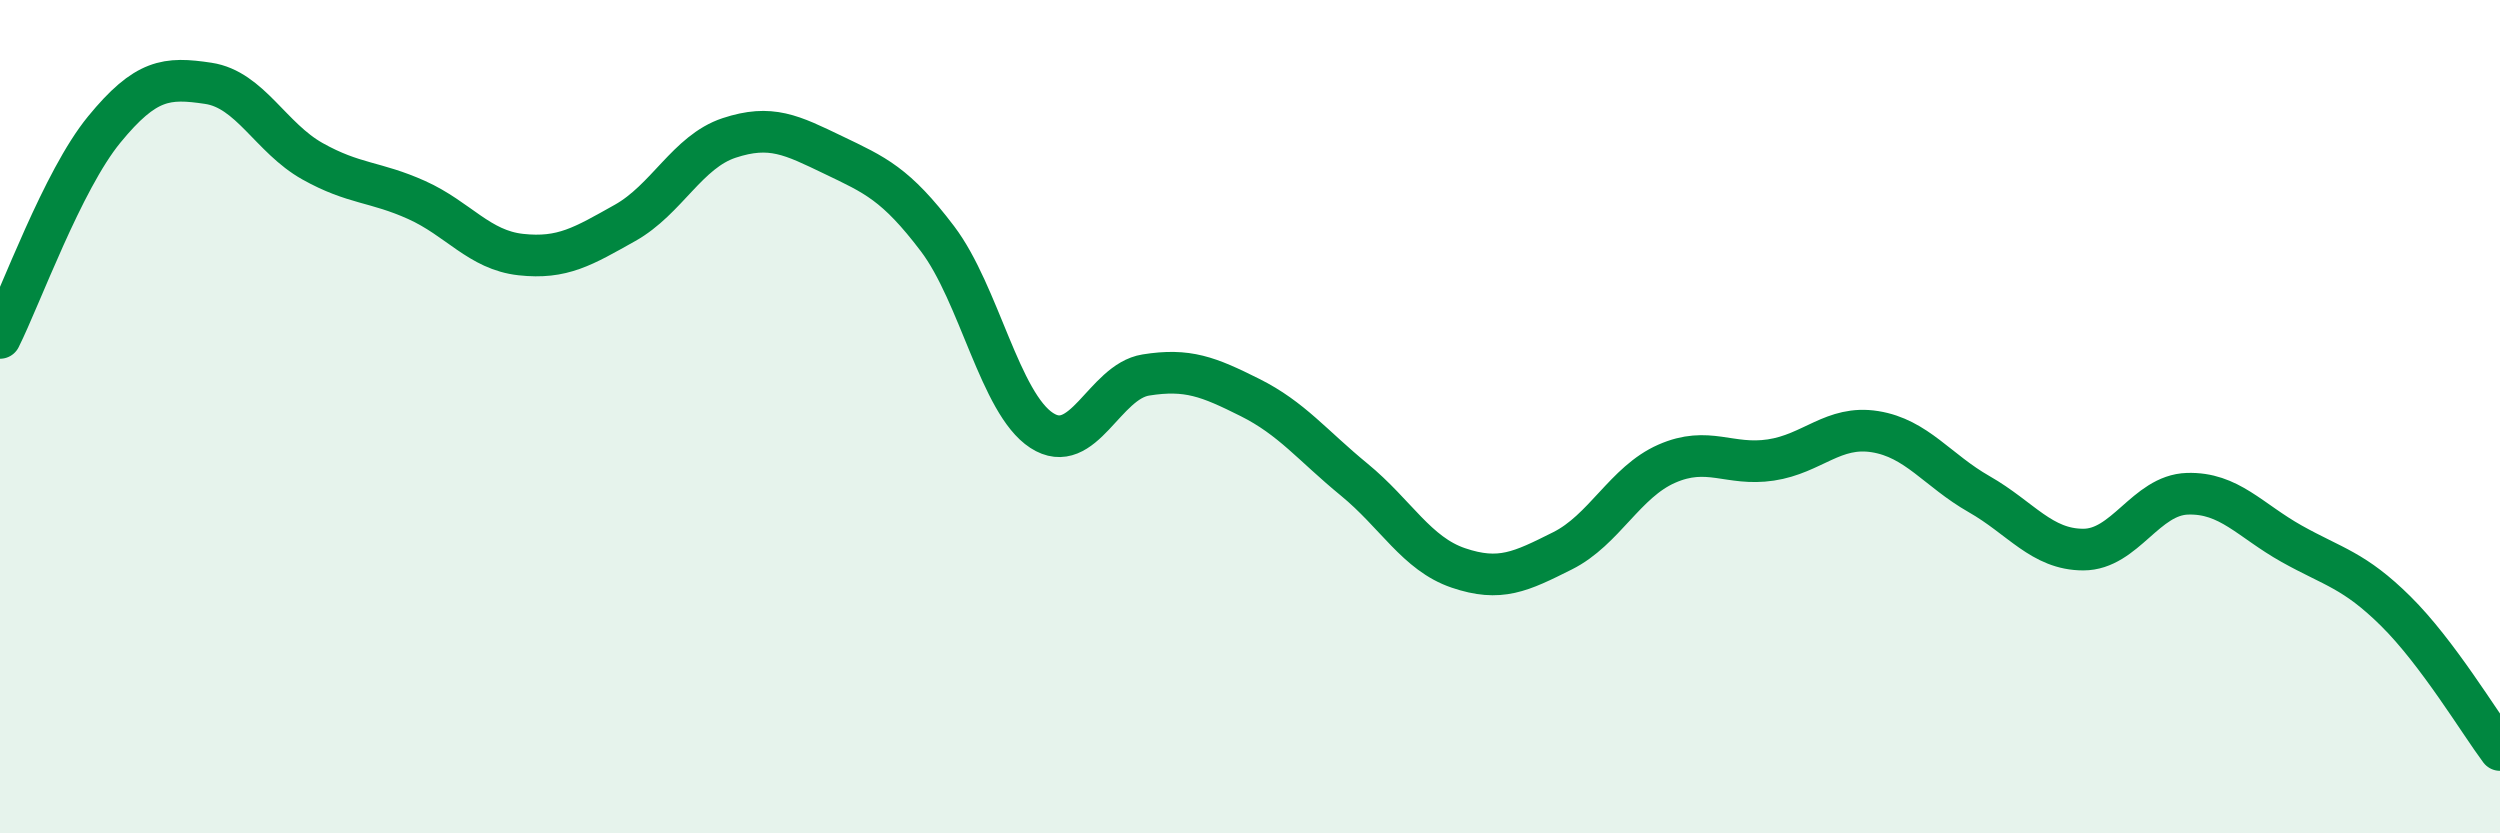 
    <svg width="60" height="20" viewBox="0 0 60 20" xmlns="http://www.w3.org/2000/svg">
      <path
        d="M 0,8.11 C 0.5,7.11 1.5,4.33 2.5,3.11 C 3.5,1.89 4,1.85 5,2 C 6,2.15 6.5,3.31 7.5,3.87 C 8.5,4.43 9,4.35 10,4.8 C 11,5.25 11.5,6 12.5,6.11 C 13.5,6.22 14,5.91 15,5.35 C 16,4.79 16.5,3.64 17.5,3.31 C 18.5,2.98 19,3.24 20,3.72 C 21,4.2 21.5,4.41 22.5,5.73 C 23.5,7.05 24,9.68 25,10.33 C 26,10.98 26.5,9.16 27.5,9 C 28.5,8.84 29,9.04 30,9.54 C 31,10.04 31.5,10.69 32.5,11.51 C 33.5,12.33 34,13.29 35,13.63 C 36,13.97 36.5,13.72 37.5,13.22 C 38.5,12.72 39,11.57 40,11.13 C 41,10.69 41.5,11.19 42.5,11.04 C 43.5,10.89 44,10.2 45,10.36 C 46,10.52 46.5,11.29 47.5,11.86 C 48.5,12.43 49,13.19 50,13.19 C 51,13.19 51.5,11.88 52.5,11.85 C 53.5,11.82 54,12.49 55,13.05 C 56,13.61 56.5,13.68 57.5,14.67 C 58.5,15.66 59.5,17.33 60,18L60 20L0 20Z"
        fill="#008740"
        opacity="0.1"
        stroke-linecap="round"
        stroke-linejoin="round"
      />
      <path
        d="M 0,8.11 C 0.5,7.11 1.5,4.33 2.5,3.11 C 3.5,1.89 4,1.85 5,2 C 6,2.15 6.5,3.31 7.5,3.87 C 8.5,4.43 9,4.35 10,4.8 C 11,5.25 11.5,6 12.5,6.11 C 13.5,6.22 14,5.91 15,5.35 C 16,4.79 16.5,3.64 17.5,3.31 C 18.5,2.98 19,3.24 20,3.72 C 21,4.2 21.5,4.41 22.5,5.73 C 23.5,7.05 24,9.68 25,10.33 C 26,10.98 26.5,9.16 27.5,9 C 28.5,8.84 29,9.04 30,9.54 C 31,10.04 31.5,10.69 32.5,11.51 C 33.5,12.33 34,13.29 35,13.63 C 36,13.97 36.5,13.72 37.5,13.22 C 38.5,12.72 39,11.57 40,11.13 C 41,10.69 41.5,11.19 42.5,11.04 C 43.5,10.89 44,10.2 45,10.36 C 46,10.52 46.5,11.29 47.5,11.86 C 48.5,12.43 49,13.19 50,13.19 C 51,13.19 51.5,11.88 52.5,11.85 C 53.5,11.82 54,12.49 55,13.05 C 56,13.61 56.5,13.68 57.5,14.67 C 58.5,15.66 59.5,17.33 60,18"
        stroke="#008740"
        stroke-width="1"
        fill="none"
        stroke-linecap="round"
        stroke-linejoin="round"
      />
    </svg>
  